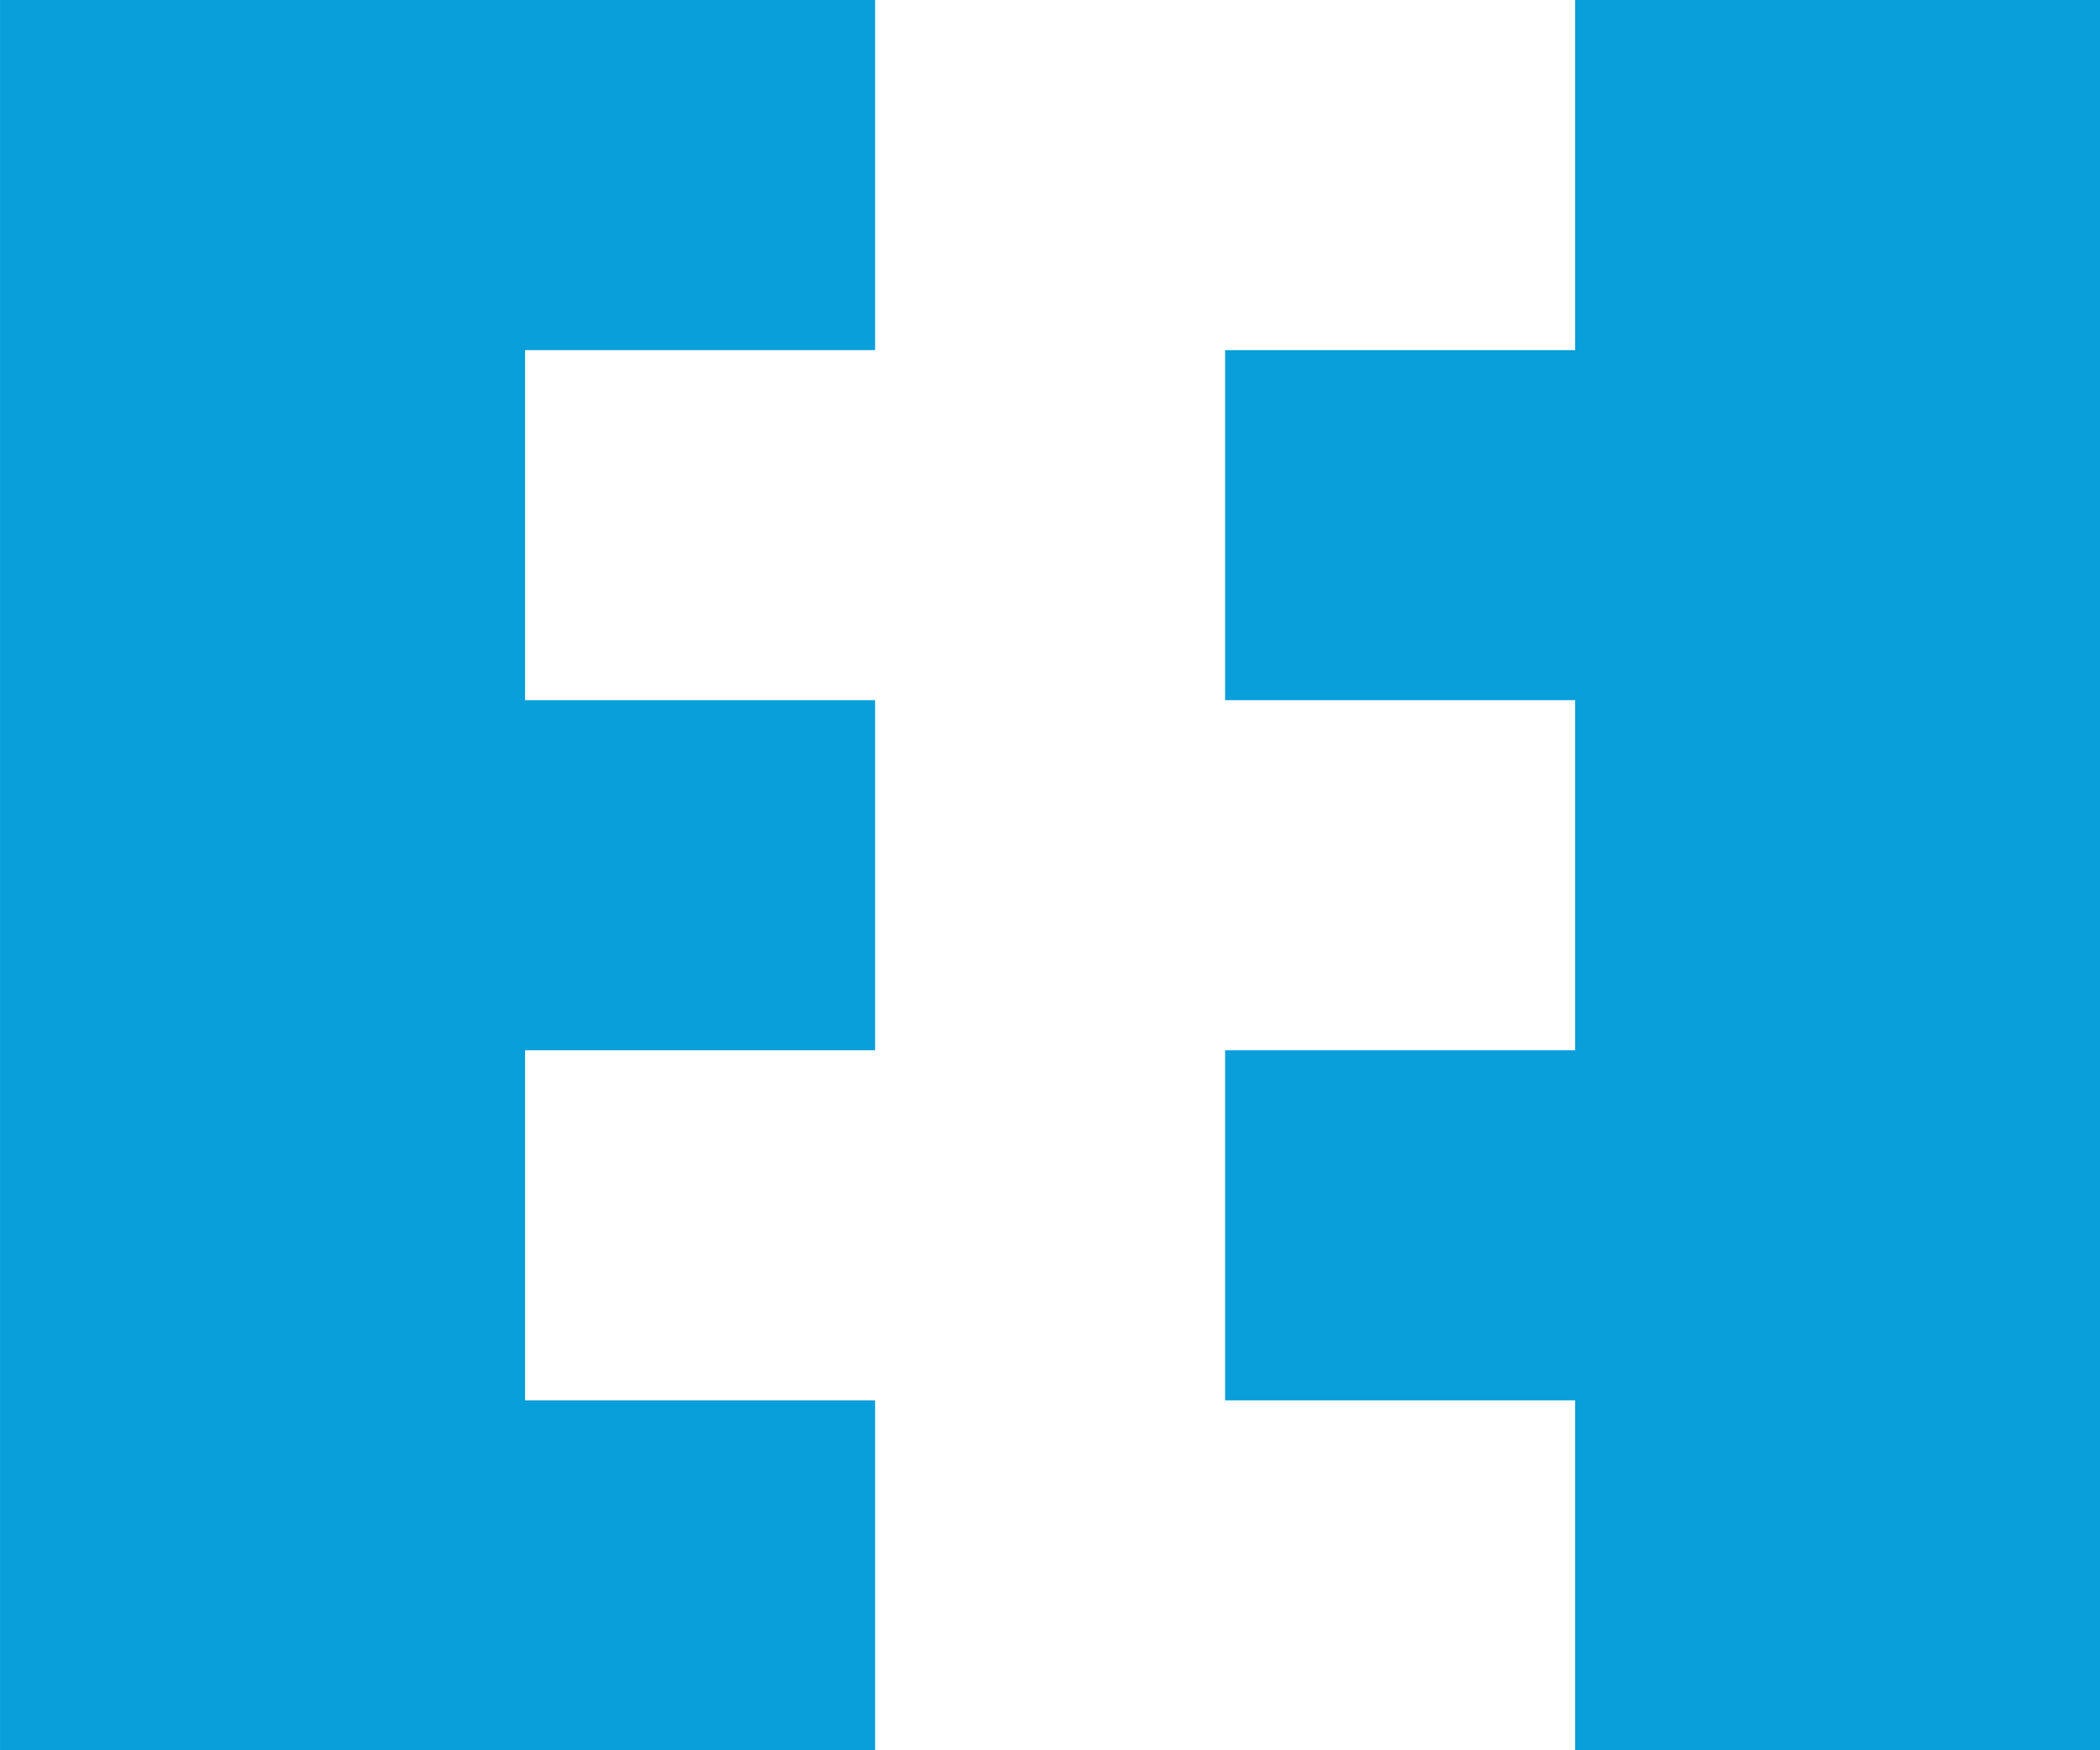 <?xml version="1.0" encoding="UTF-8" standalone="no"?>
<!-- Created with Inkscape (http://www.inkscape.org/) -->

<svg
   width="158.75mm"
   height="132.292mm"
   viewBox="0 0 158.75 132.292"
   version="1.1"
   id="svg1"
   xml:space="preserve"
   inkscape:version="1.4.1 (1:1.4.1+202503302257+93de688d07)"
   sodipodi:docname="uav_scalable.svg"
   xmlns:inkscape="http://www.inkscape.org/namespaces/inkscape"
   xmlns:sodipodi="http://sodipodi.sourceforge.net/DTD/sodipodi-0.dtd"
   xmlns="http://www.w3.org/2000/svg"
   xmlns:svg="http://www.w3.org/2000/svg"><sodipodi:namedview
     id="namedview1"
     pagecolor="#505050"
     bordercolor="#eeeeee"
     borderopacity="1"
     inkscape:showpageshadow="0"
     inkscape:pageopacity="0"
     inkscape:pagecheckerboard="0"
     inkscape:deskcolor="#d1d1d1"
     inkscape:document-units="mm"
     inkscape:zoom="0.25291616"
     inkscape:cx="300.49483"
     inkscape:cy="251.07134"
     inkscape:window-width="1920"
     inkscape:window-height="1011"
     inkscape:window-x="0"
     inkscape:window-y="32"
     inkscape:window-maximized="1"
     inkscape:current-layer="layer1" /><defs
     id="defs1" /><g
     inkscape:label="Layer 1"
     inkscape:groupmode="layer"
     id="layer1"
     transform="translate(-272.818,-126.938)"><g
       style="overflow:hidden;stroke:none;stroke-opacity:1;fill:#089fda;fill-opacity:1"
       id="g9"
       transform="matrix(6.615,0,0,6.615,246.36,87.25)"><path
         d="m 4,6 h 10 v 4 h -4 v 4 h 4 v 4 h -4 v 4 h 4 v 4 H 4 Z m 18,0 v 4 h -4 v 4 h 4 v 4 h -4 v 4 h 4 v 4 h 6 V 6 Z"
         id="path1"
         style="stroke:none;stroke-opacity:1;fill:#089fda;fill-opacity:1" /></g></g></svg>
